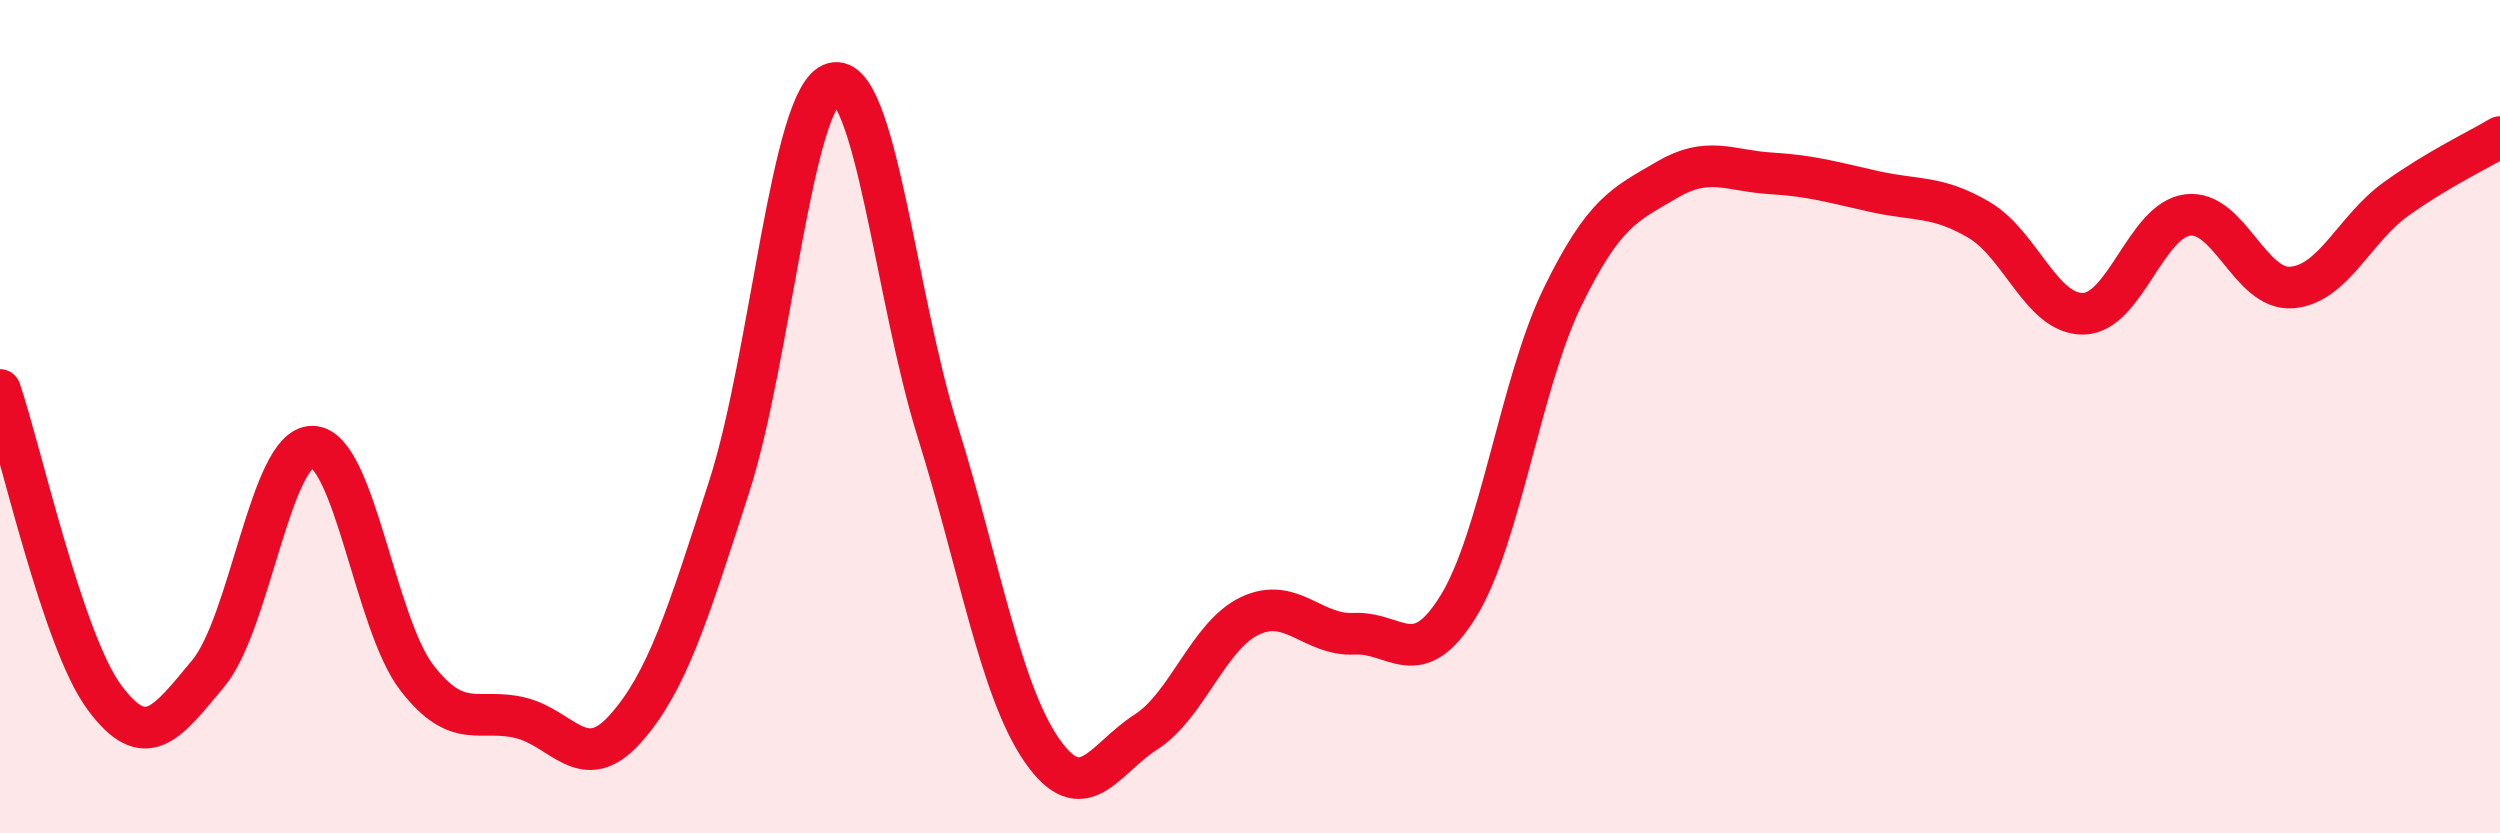 
    <svg width="60" height="20" viewBox="0 0 60 20" xmlns="http://www.w3.org/2000/svg">
      <path
        d="M 0,9.36 C 0.5,10.83 1.5,15.37 2.5,16.73 C 3.5,18.09 4,17.36 5,16.16 C 6,14.96 6.5,10.7 7.5,10.72 C 8.5,10.74 9,14.96 10,16.26 C 11,17.56 11.5,16.98 12.5,17.23 C 13.5,17.48 14,18.61 15,17.5 C 16,16.39 16.5,14.78 17.5,11.68 C 18.5,8.58 19,2.27 20,2 C 21,1.73 21.5,7.14 22.5,10.34 C 23.5,13.54 24,16.55 25,18 C 26,19.45 26.5,18.21 27.5,17.57 C 28.5,16.93 29,15.25 30,14.78 C 31,14.31 31.5,15.26 32.5,15.21 C 33.5,15.16 34,16.17 35,14.55 C 36,12.93 36.5,9.18 37.5,7.13 C 38.5,5.08 39,4.91 40,4.32 C 41,3.73 41.5,4.1 42.5,4.16 C 43.5,4.22 44,4.38 45,4.6 C 46,4.82 46.5,4.69 47.5,5.28 C 48.5,5.87 49,7.55 50,7.53 C 51,7.51 51.5,5.29 52.5,5.16 C 53.5,5.03 54,6.98 55,6.9 C 56,6.82 56.5,5.5 57.5,4.78 C 58.5,4.06 59.5,3.59 60,3.29L60 20L0 20Z"
        fill="#EB0A25"
        opacity="0.1"
        stroke-linecap="round"
        stroke-linejoin="round"
      />
      <path
        d="M 0,9.36 C 0.5,10.83 1.5,15.37 2.5,16.73 C 3.5,18.09 4,17.36 5,16.16 C 6,14.96 6.5,10.7 7.5,10.72 C 8.5,10.74 9,14.96 10,16.26 C 11,17.56 11.5,16.98 12.5,17.23 C 13.5,17.48 14,18.61 15,17.5 C 16,16.39 16.5,14.78 17.5,11.68 C 18.5,8.58 19,2.27 20,2 C 21,1.73 21.5,7.14 22.5,10.34 C 23.5,13.54 24,16.55 25,18 C 26,19.45 26.5,18.21 27.5,17.57 C 28.5,16.93 29,15.25 30,14.78 C 31,14.31 31.5,15.26 32.5,15.21 C 33.5,15.16 34,16.17 35,14.55 C 36,12.93 36.5,9.18 37.5,7.13 C 38.5,5.08 39,4.91 40,4.32 C 41,3.73 41.5,4.1 42.5,4.16 C 43.5,4.22 44,4.38 45,4.6 C 46,4.82 46.5,4.69 47.5,5.28 C 48.5,5.87 49,7.55 50,7.53 C 51,7.51 51.5,5.29 52.5,5.16 C 53.5,5.03 54,6.98 55,6.9 C 56,6.82 56.5,5.5 57.5,4.78 C 58.5,4.06 59.5,3.59 60,3.29"
        stroke="#EB0A25"
        stroke-width="1"
        fill="none"
        stroke-linecap="round"
        stroke-linejoin="round"
      />
    </svg>
  